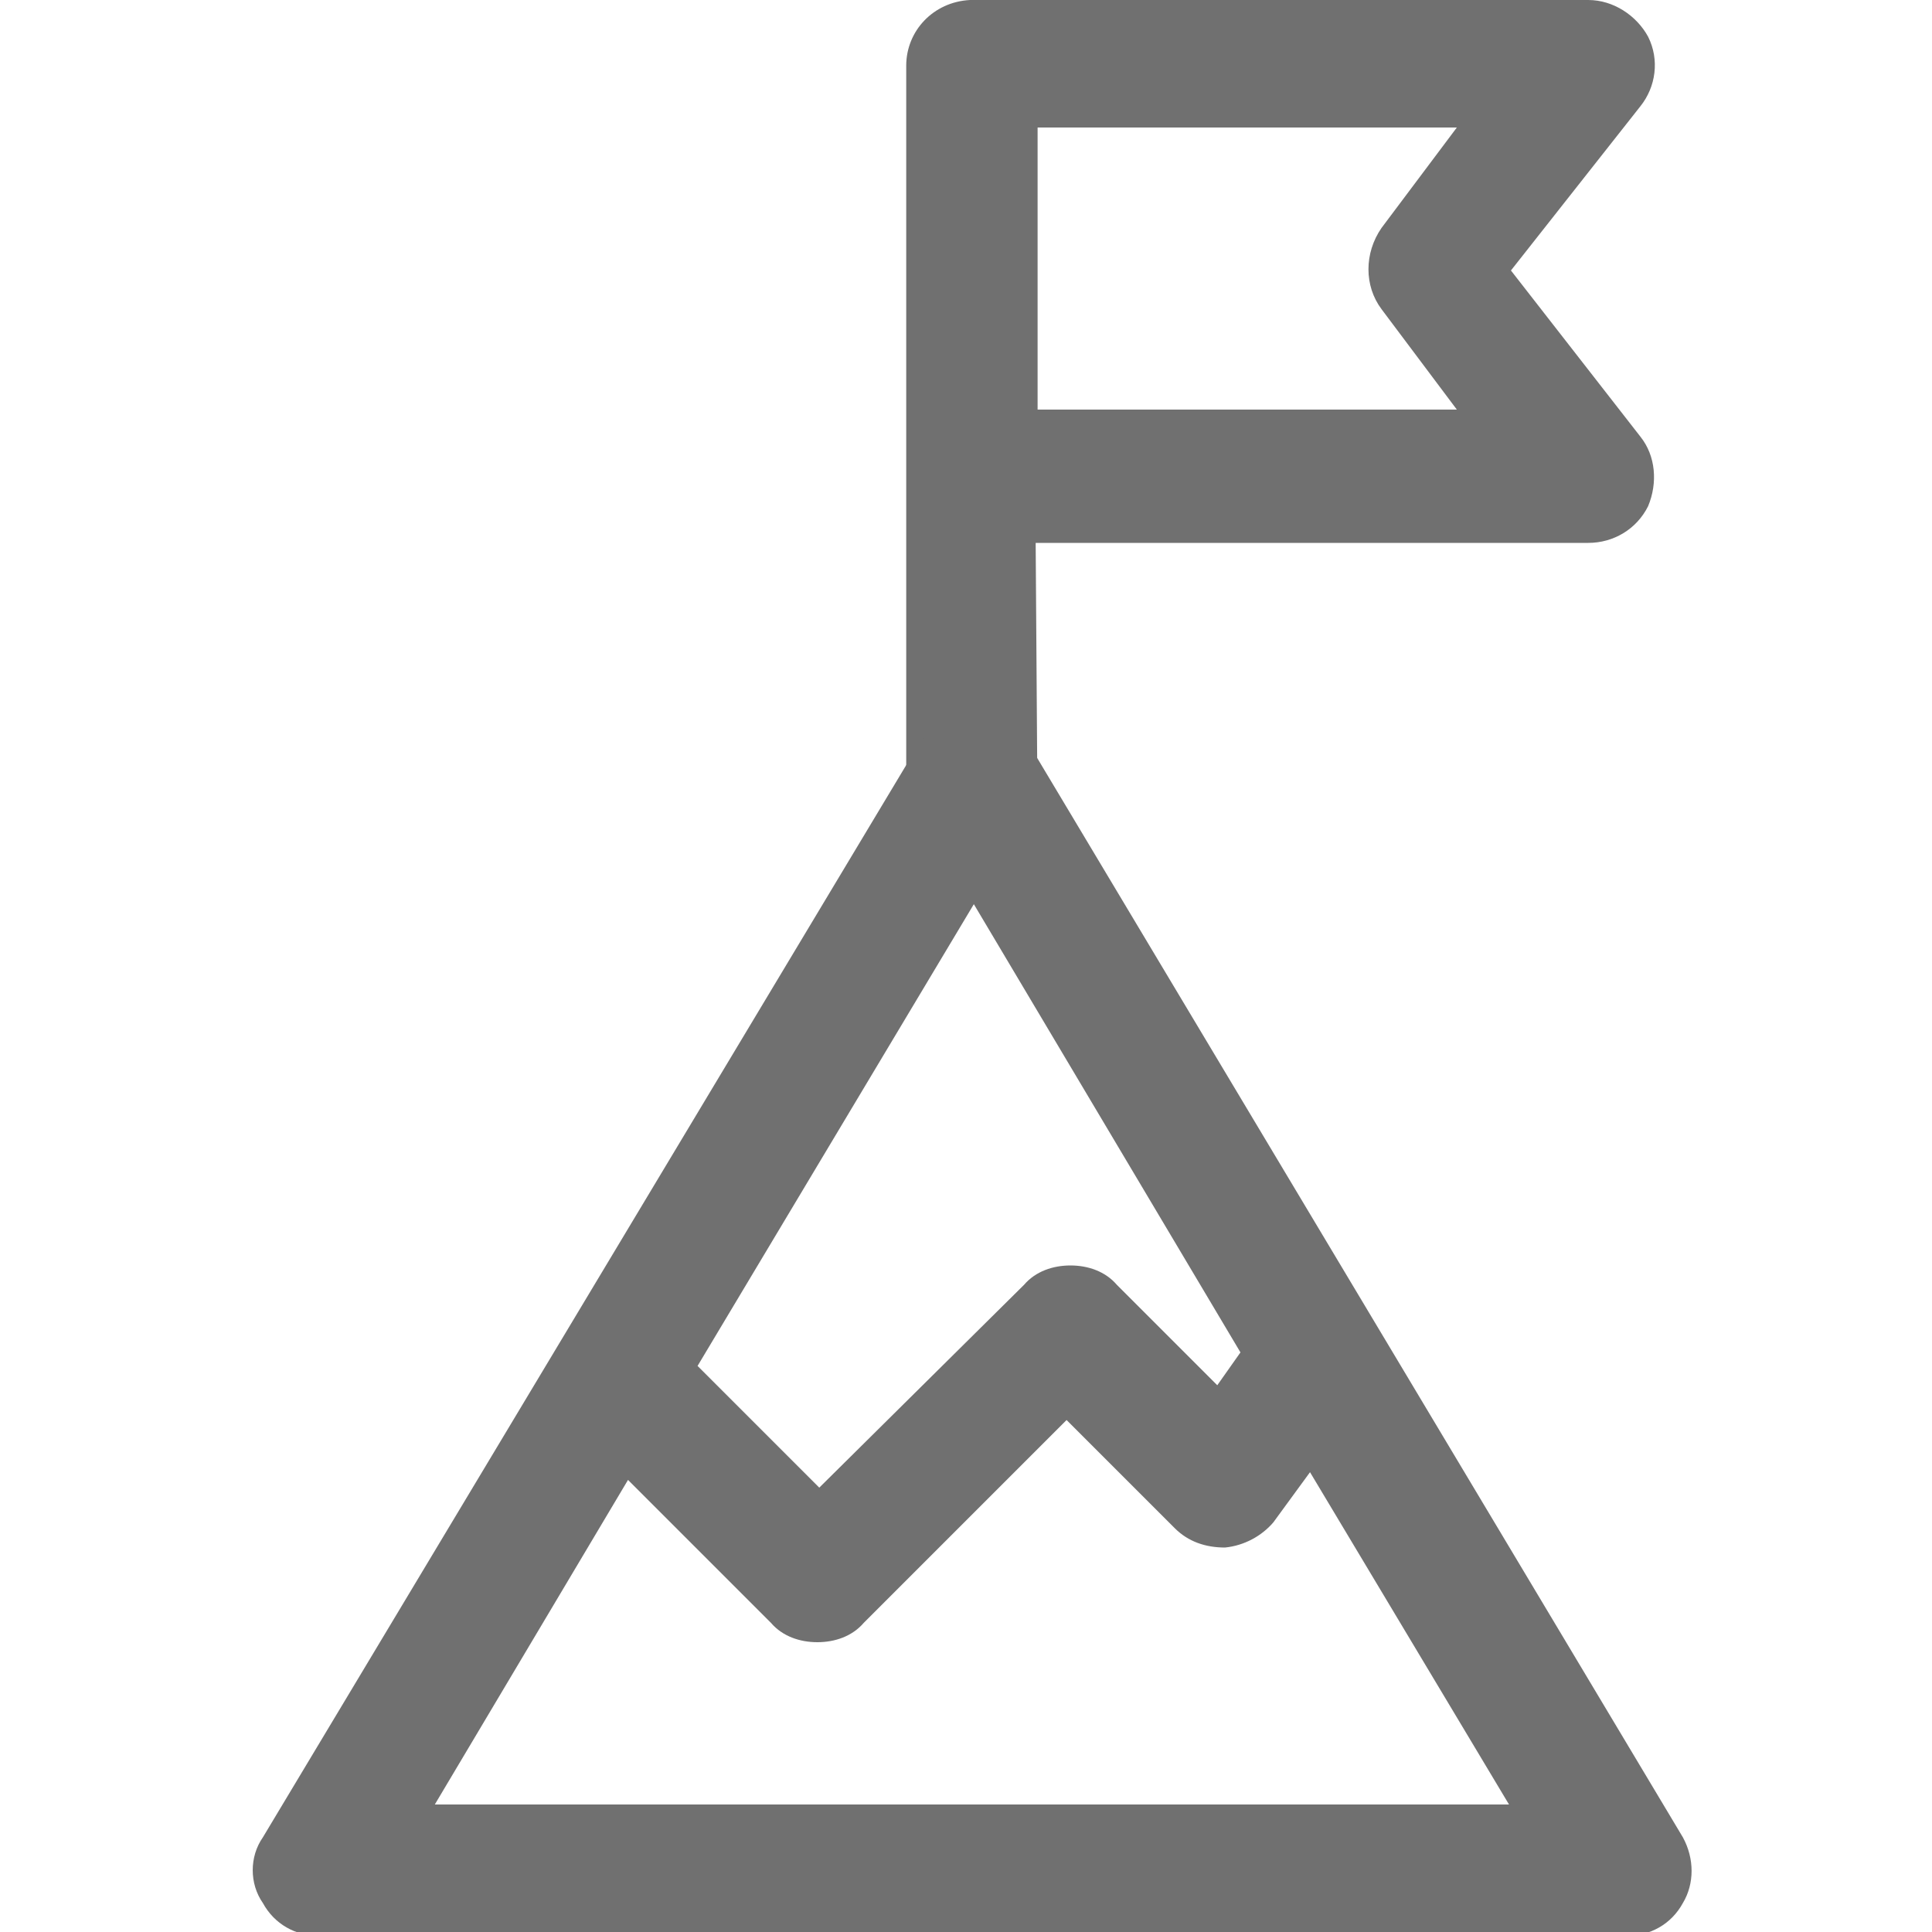 <?xml version="1.0" encoding="utf-8"?>
<!-- Generator: Adobe Illustrator 24.0.1, SVG Export Plug-In . SVG Version: 6.00 Build 0)  -->
<svg version="1.1" id="Layer_1" xmlns="http://www.w3.org/2000/svg" xmlns:xlink="http://www.w3.org/1999/xlink" x="0px" y="0px"
	 viewBox="0 0 100 100" style="enable-background:new 0 0 100 100;" xml:space="preserve">
<style type="text/css">
	.st0{fill:#707070;}
</style>
<g id="Group_47" transform="translate(-59.494)">
	<path id="Path_83" class="st0" d="M113.2,42.5h-6.8V3.4c0-1.8,1.4-3.3,3.3-3.4c0,0,0.1,0,0.1,0h31.9c1.3,0,2.5,0.8,3.1,1.9
		c0.6,1.2,0.4,2.6-0.4,3.6l-6.7,8.5l6.7,8.6c0.8,1,0.9,2.4,0.4,3.6c-0.6,1.2-1.8,1.9-3.1,1.9h-28.6L113.2,42.5L113.2,42.5z
		 M113.2,21.2h21.7L131,16c-0.9-1.2-0.9-2.9,0-4.2l3.9-5.2h-21.7V21.2z"/>
	<path id="Path_84" class="st0" d="M146.6,95.1l-33.8-56.5c-0.6-1-1.7-1.7-2.9-1.7c-1.2,0-2.3,0.7-2.9,1.7L73.1,95.1
		c-0.7,1-0.7,2.4,0,3.4c0.6,1.1,1.7,1.7,2.9,1.7h67.7c1.2,0,2.3-0.6,2.9-1.7C147.2,97.5,147.2,96.2,146.6,95.1z M109.9,46.8
		L123.7,70l-1.2,1.7l-5.2-5.2c-0.6-0.7-1.5-1-2.4-1c-0.9,0-1.8,0.3-2.4,1L101.9,77l-6.3-6.3L109.9,46.8z M82,93.4L92,76.6l7.4,7.4
		c0.6,0.7,1.5,1,2.4,1c0.9,0,1.8-0.3,2.4-1l10.5-10.5l5.6,5.6c0.7,0.7,1.6,1,2.6,1c1-0.1,1.9-0.6,2.5-1.3l1.9-2.6l10.3,17.2L82,93.4
		z"/>
</g>
</svg>
